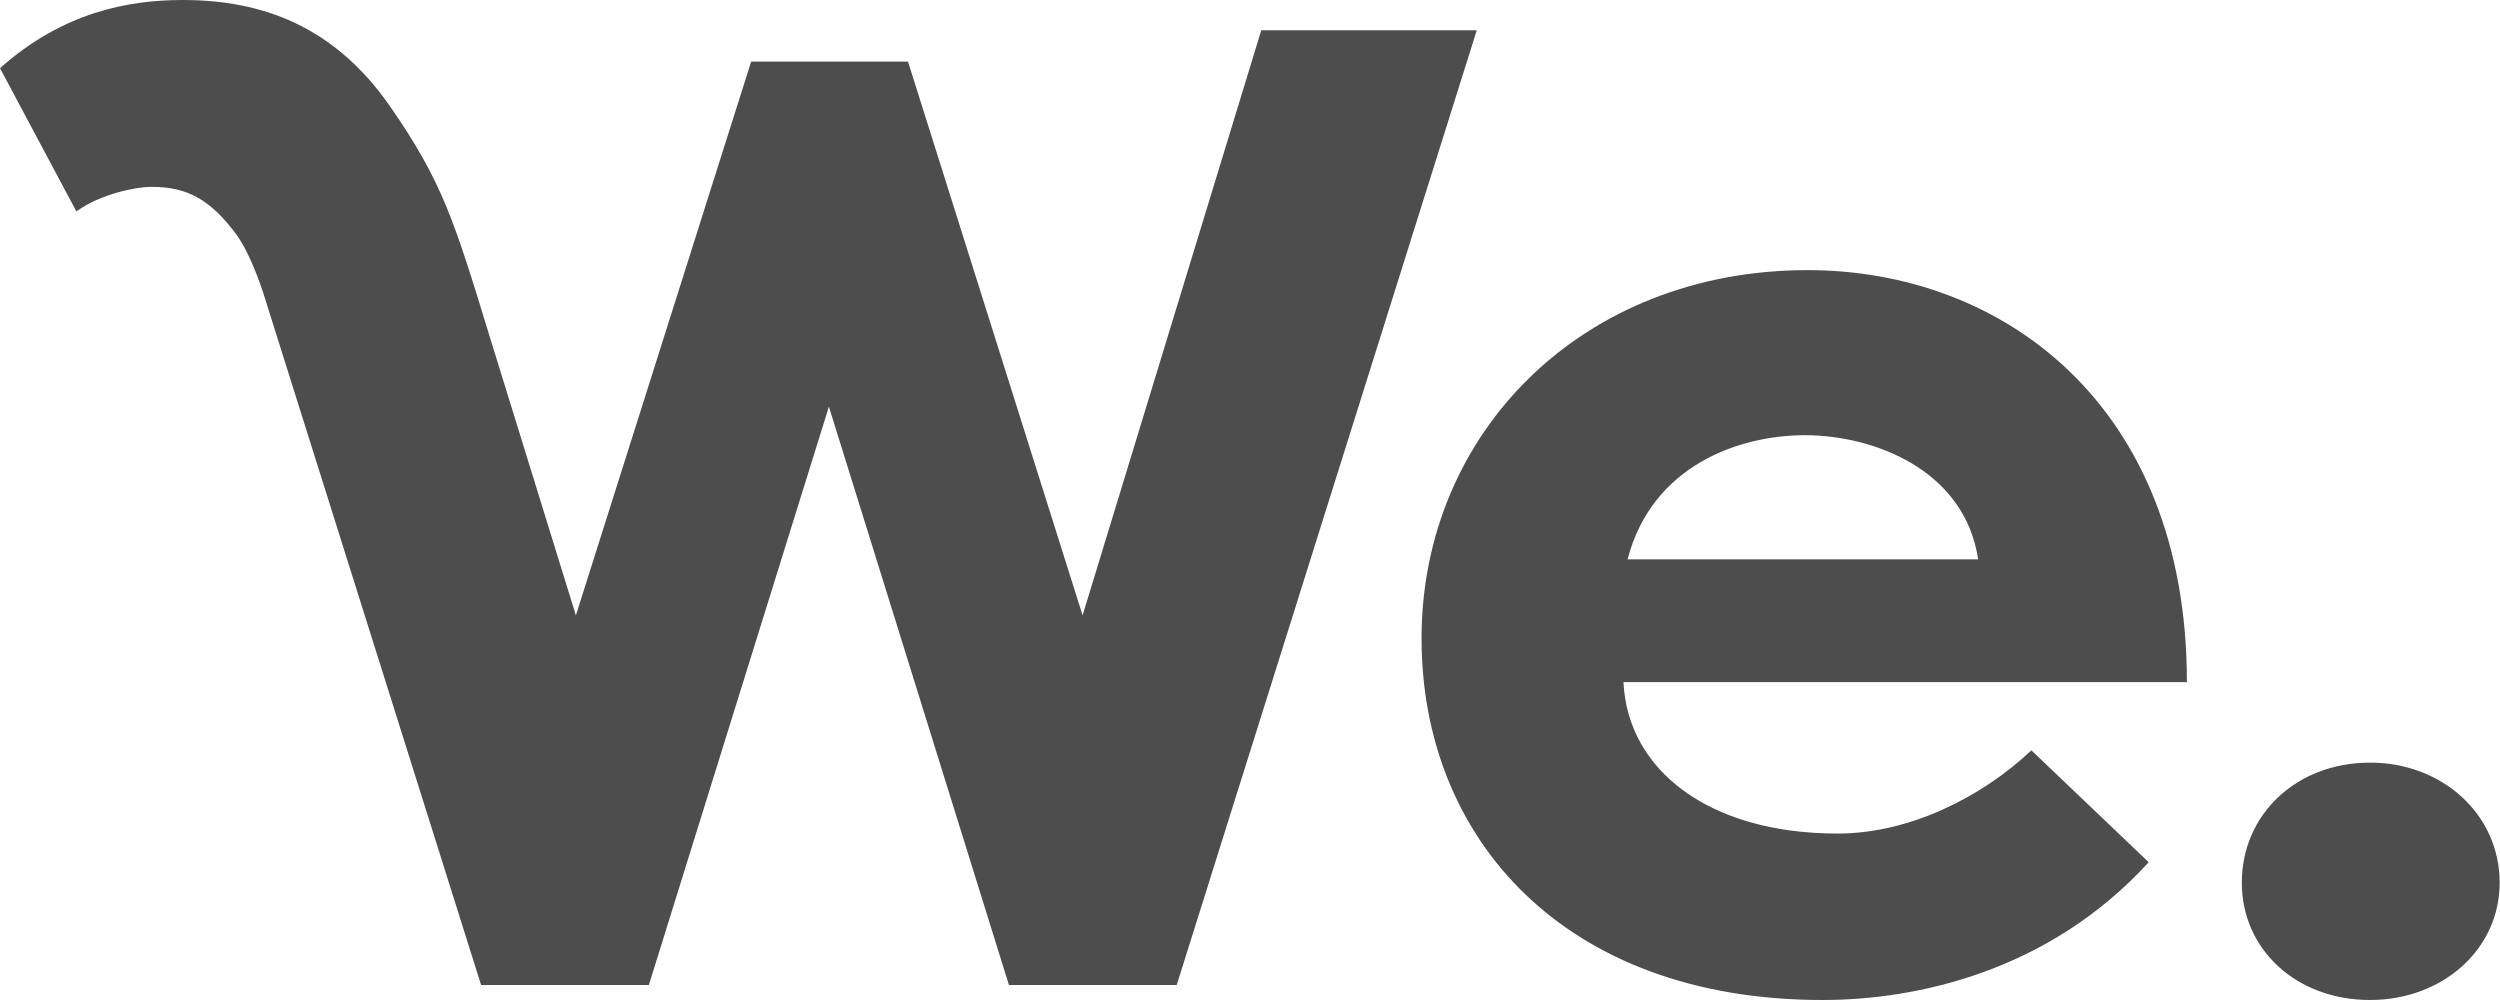 <svg width="500" height="200" viewBox="0 0 500 200" fill="none" xmlns="http://www.w3.org/2000/svg">
<path fill-rule="evenodd" clip-rule="evenodd" d="M150.23 12.321H181.601L216.518 123.073L252.253 6.047H295.354L235.34 196.999H201.787L165.779 81.337L129.771 196.999H96.218L52.618 58.485C51.017 53.713 49.397 50.044 47.537 47.259C42.093 39.805 37.403 37.372 30.279 37.372C27.279 37.372 20.186 38.736 15.276 42.282L0 13.639C12.548 2.455 25.642 0 36.554 0C52.375 0 66.833 5.183 78.017 21.277C88.341 36.134 90.858 44.118 97.704 66.56L115.176 123.073L150.23 12.321ZM395.634 111.869C392.906 93.861 374.625 87.04 360.982 87.04C347.885 87.04 330.423 93.042 325.512 111.869H395.634ZM367.531 166.712C381.992 166.712 396.453 159.345 406.276 150.068L429.741 172.442C409.823 194.27 383.356 200 364.529 200C312.688 200 284.311 167.531 284.311 127.694C284.311 86.494 316.508 54.025 361.528 54.025C400.273 54.025 437.381 80.764 437.381 136.426H324.693C325.512 153.888 341.61 166.712 367.531 166.712ZM474.011 200C459.277 200 448.363 189.905 448.363 176.535C448.363 162.892 459.277 152.524 474.011 152.524C488.472 152.524 499.932 162.892 499.932 176.535C499.932 189.905 488.472 200 474.011 200Z" fill="#4D4D4D"/>
</svg>
